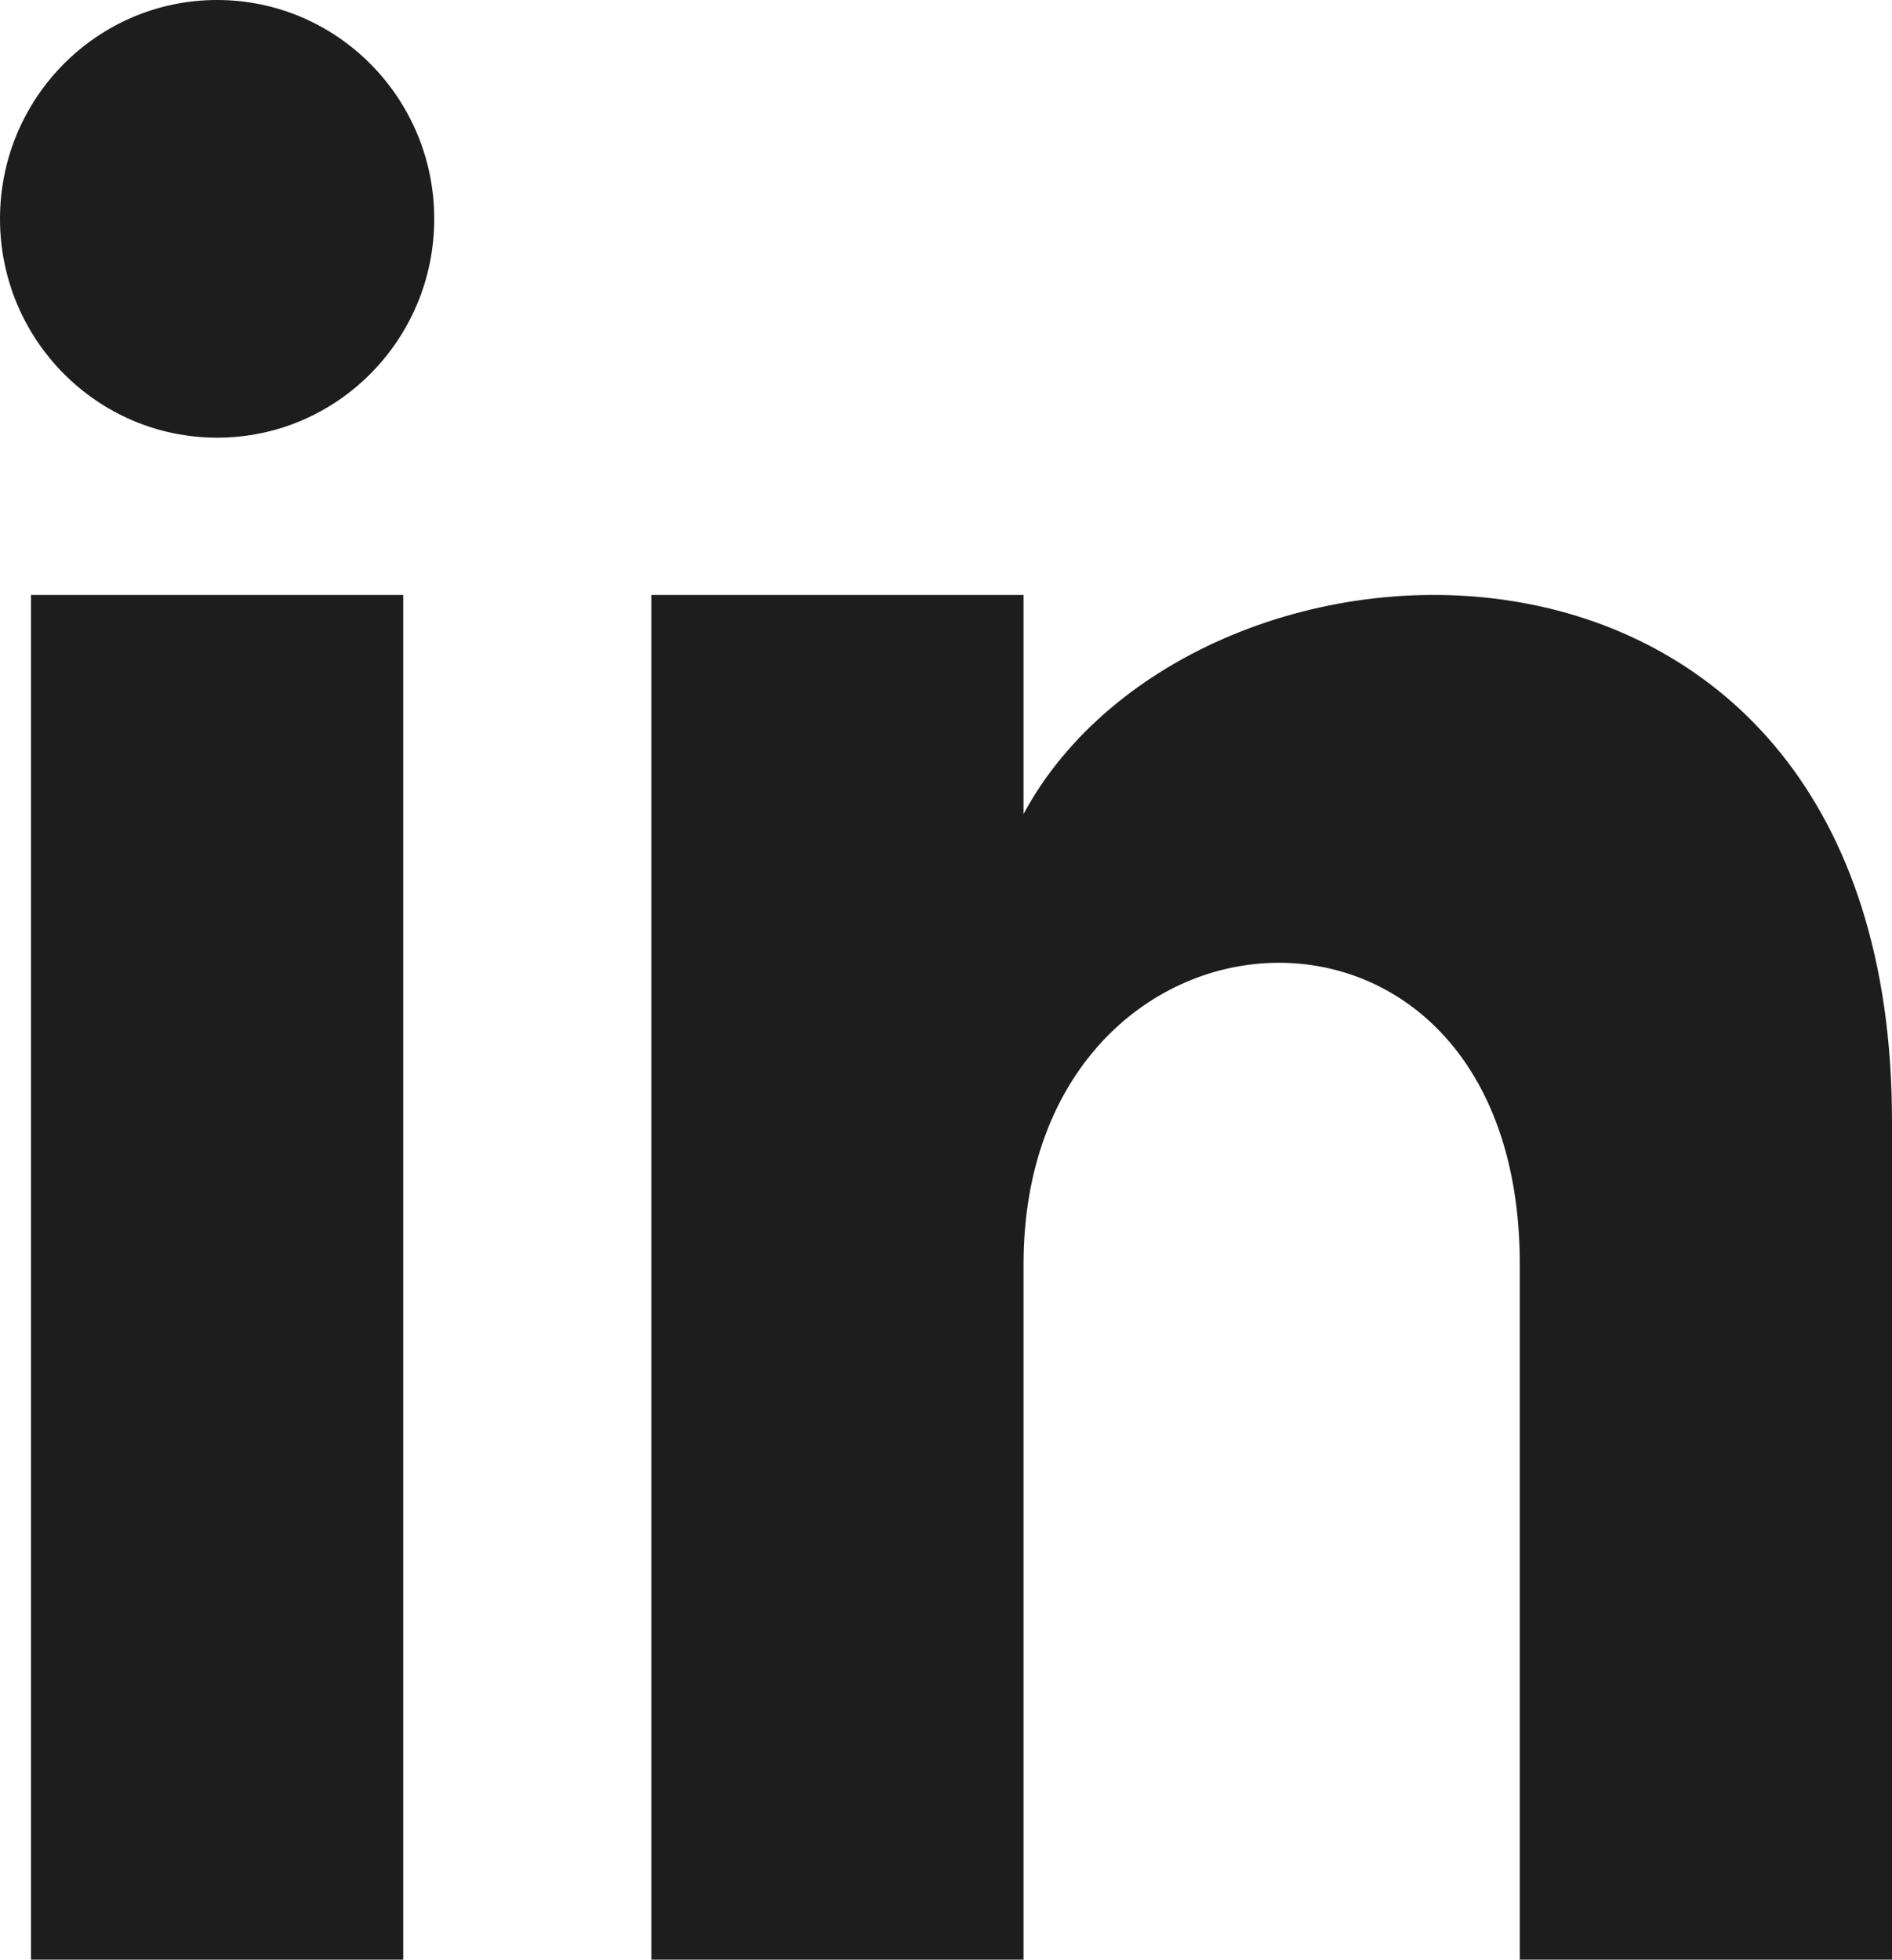<?xml version="1.0" encoding="UTF-8"?>
<svg width="15.25px" height="15.796px" viewBox="0 0 15.25 15.796" version="1.1" xmlns="http://www.w3.org/2000/svg" xmlns:xlink="http://www.w3.org/1999/xlink">
    <title>Fill 1 Copy</title>
    <g id="Symbols" stroke="none" stroke-width="1" fill="none" fill-rule="evenodd">
        <g id="FooterMobile" transform="translate(-141.839, -25.204)" fill="#1D1D1D">
            <g id="Group-13-Copy" transform="translate(112.839, 25.204)">
                <path d="M44.25,15.796 L41.25,15.796 L41.25,10.192 C41.25,6.824 37.25,7.079 37.25,10.192 L37.25,15.796 L34.25,15.796 L34.25,4.796 L37.25,4.796 L37.25,6.561 C38.646,3.975 44.25,3.784 44.25,9.037 L44.25,15.796 Z M30.75,3.528 C29.784,3.528 29,2.738 29,1.764 C29,0.79 29.784,2.27373675e-13 30.75,2.27373675e-13 C31.716,2.27373675e-13 32.5,0.79 32.5,1.764 C32.5,2.738 31.717,3.528 30.75,3.528 L30.75,3.528 Z M29.25,15.796 L32.25,15.796 L32.25,4.796 L29.25,4.796 L29.25,15.796 Z" id="Fill-1-Copy"></path>
            </g>
        </g>
    </g>
</svg>